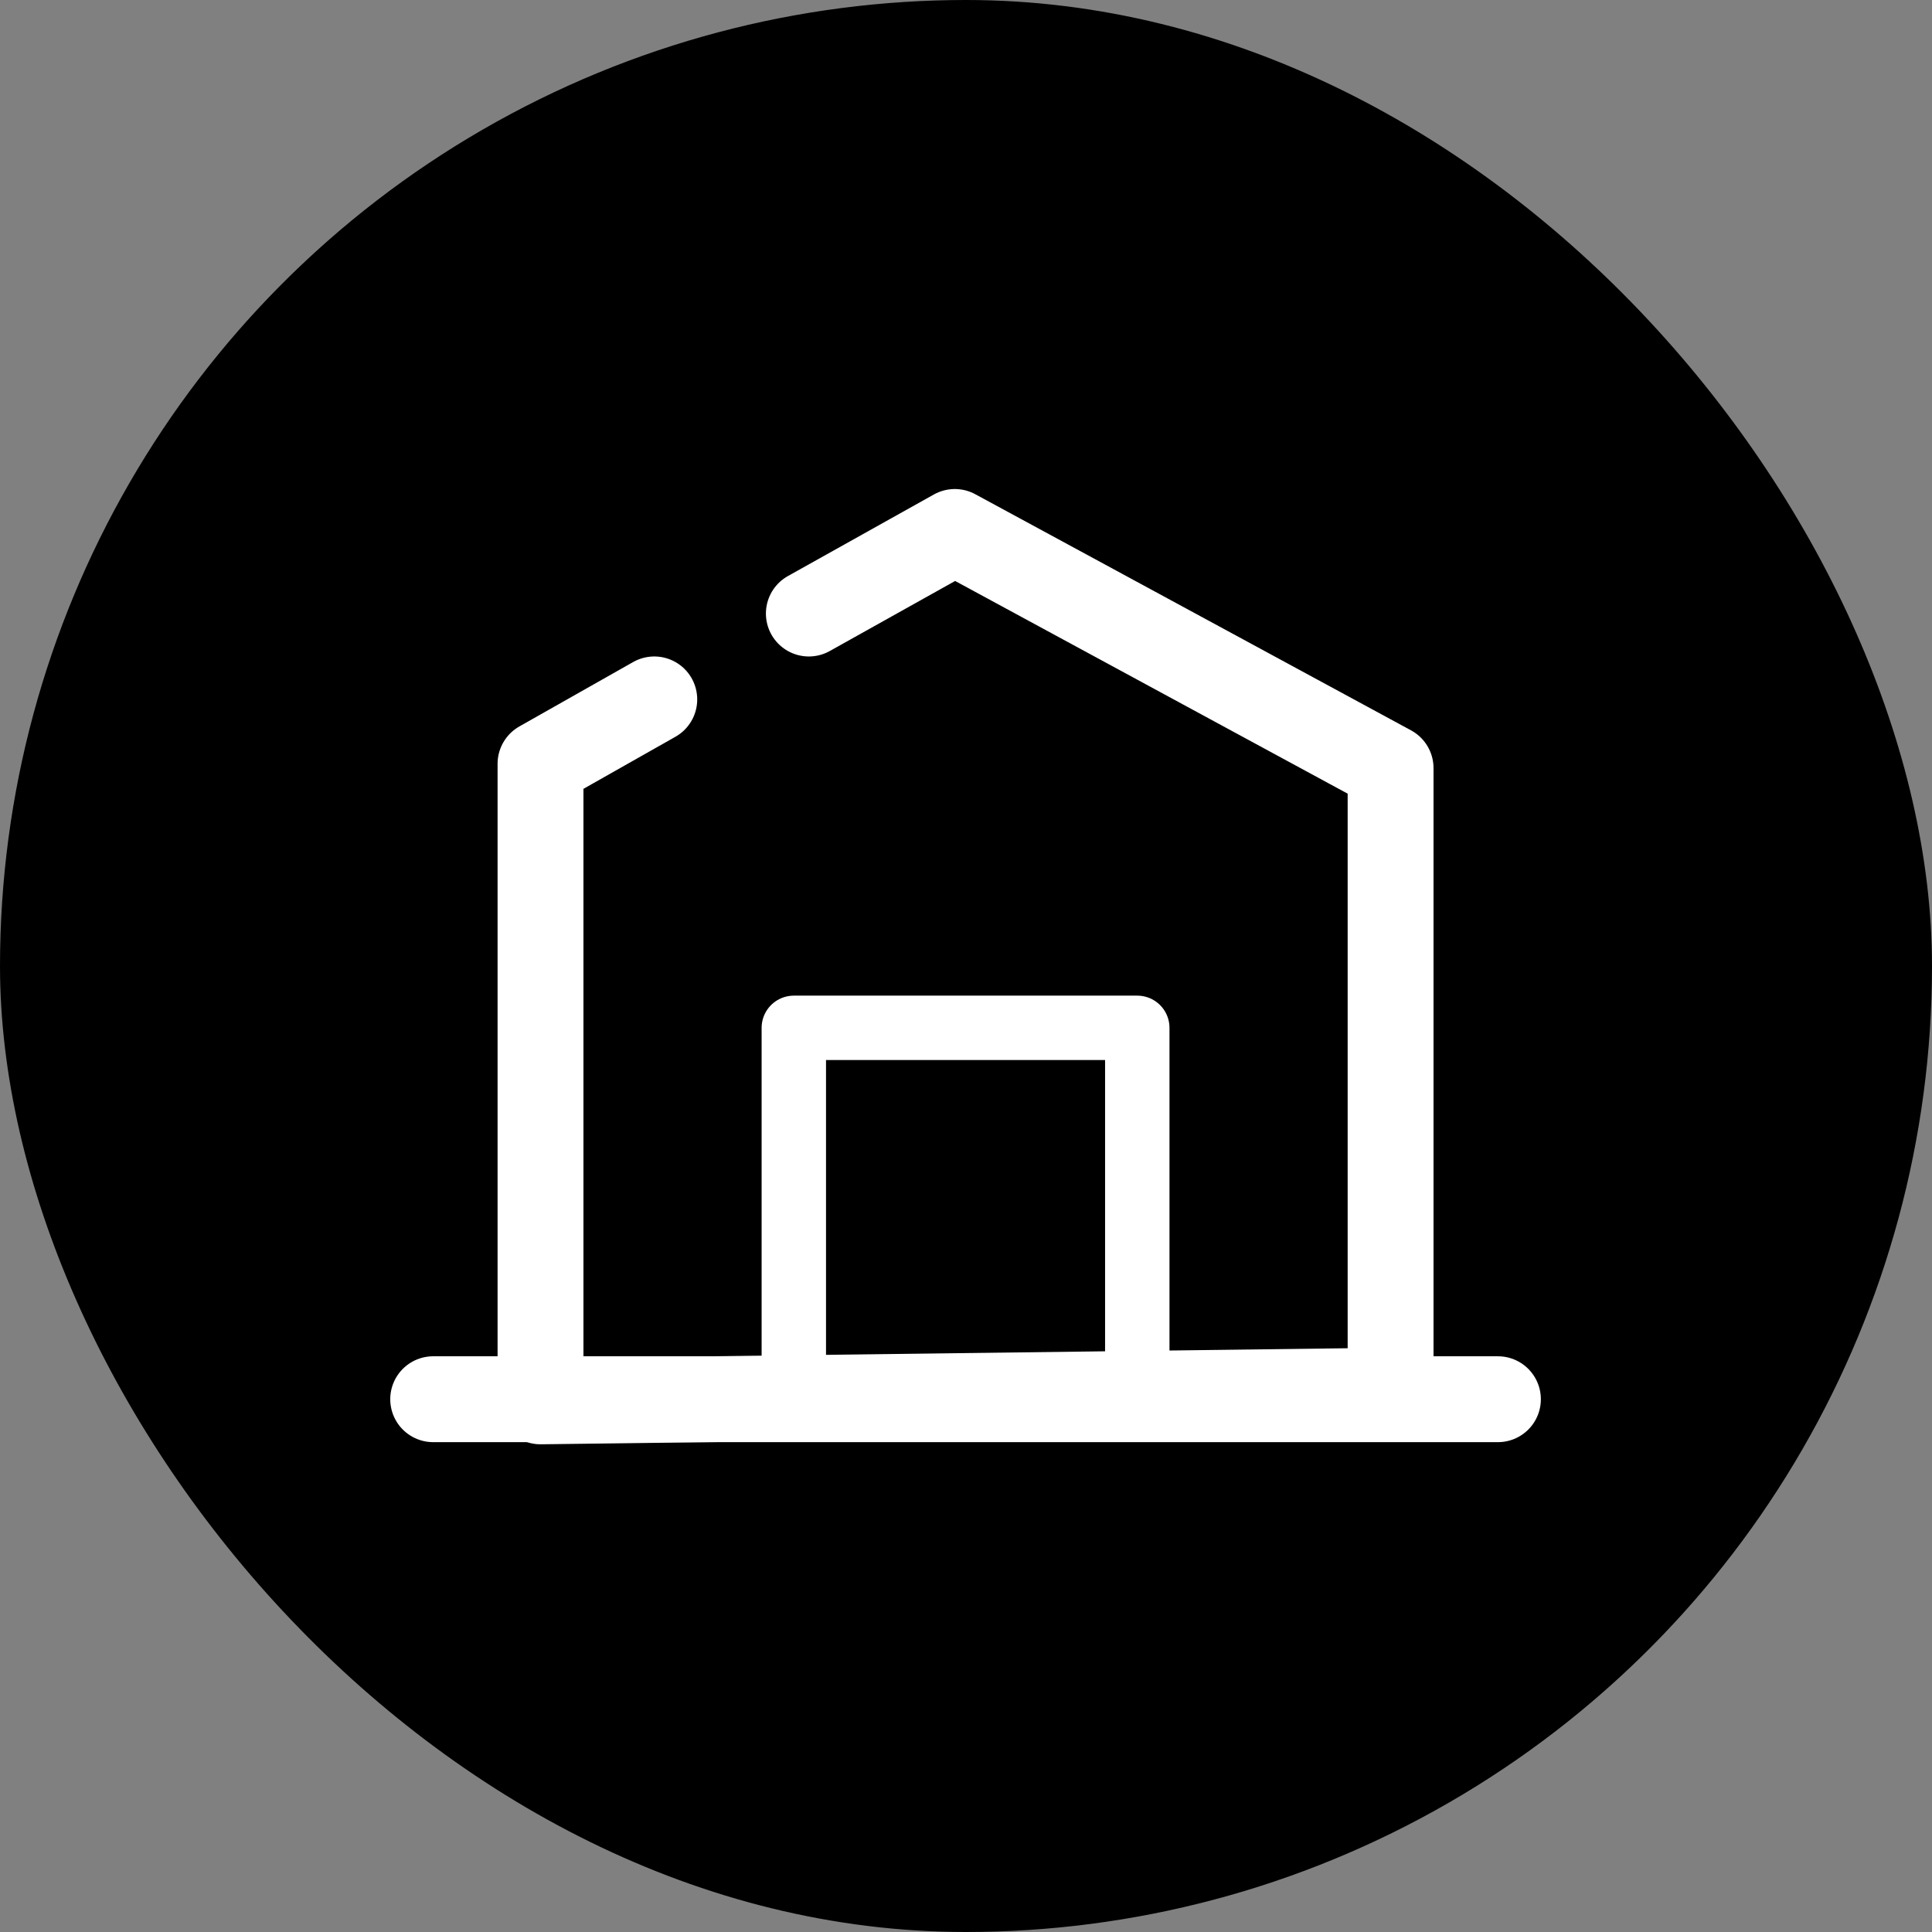 <svg xmlns="http://www.w3.org/2000/svg" xmlns:xlink="http://www.w3.org/1999/xlink" width="90" height="90" viewBox="0 0 90 90"><rect x="0" y="0" width="90" height="90" fill="#808080" stroke="none"/><defs><clipPath id="a"><rect width="90" height="90" rx="45" transform="translate(1340 691)" fill="#20d350"/></clipPath></defs><g transform="translate(-1340 -691)" clip-path="url(#a)"><g transform="translate(1385 736)"><g transform="translate(-45 -45)"><circle cx="45" cy="45" r="45"/><g transform="translate(20.179 24.781)"><path d="M0,40.4H49.6" fill="none" stroke="#fff" stroke-linecap="round" stroke-linejoin="round" stroke-width="4"/><rect width="16" height="17.1" transform="translate(16.8 23.1)" fill="none" stroke="#fff" stroke-linecap="round" stroke-linejoin="round" stroke-width="3"/><path d="M10.3,7.8,5,10.8V40.5L44.6,40V11L24.3,0,17.5,3.8" fill="none" stroke="#fff" stroke-linecap="round" stroke-linejoin="round" stroke-width="4"/></g></g></g></g></svg>